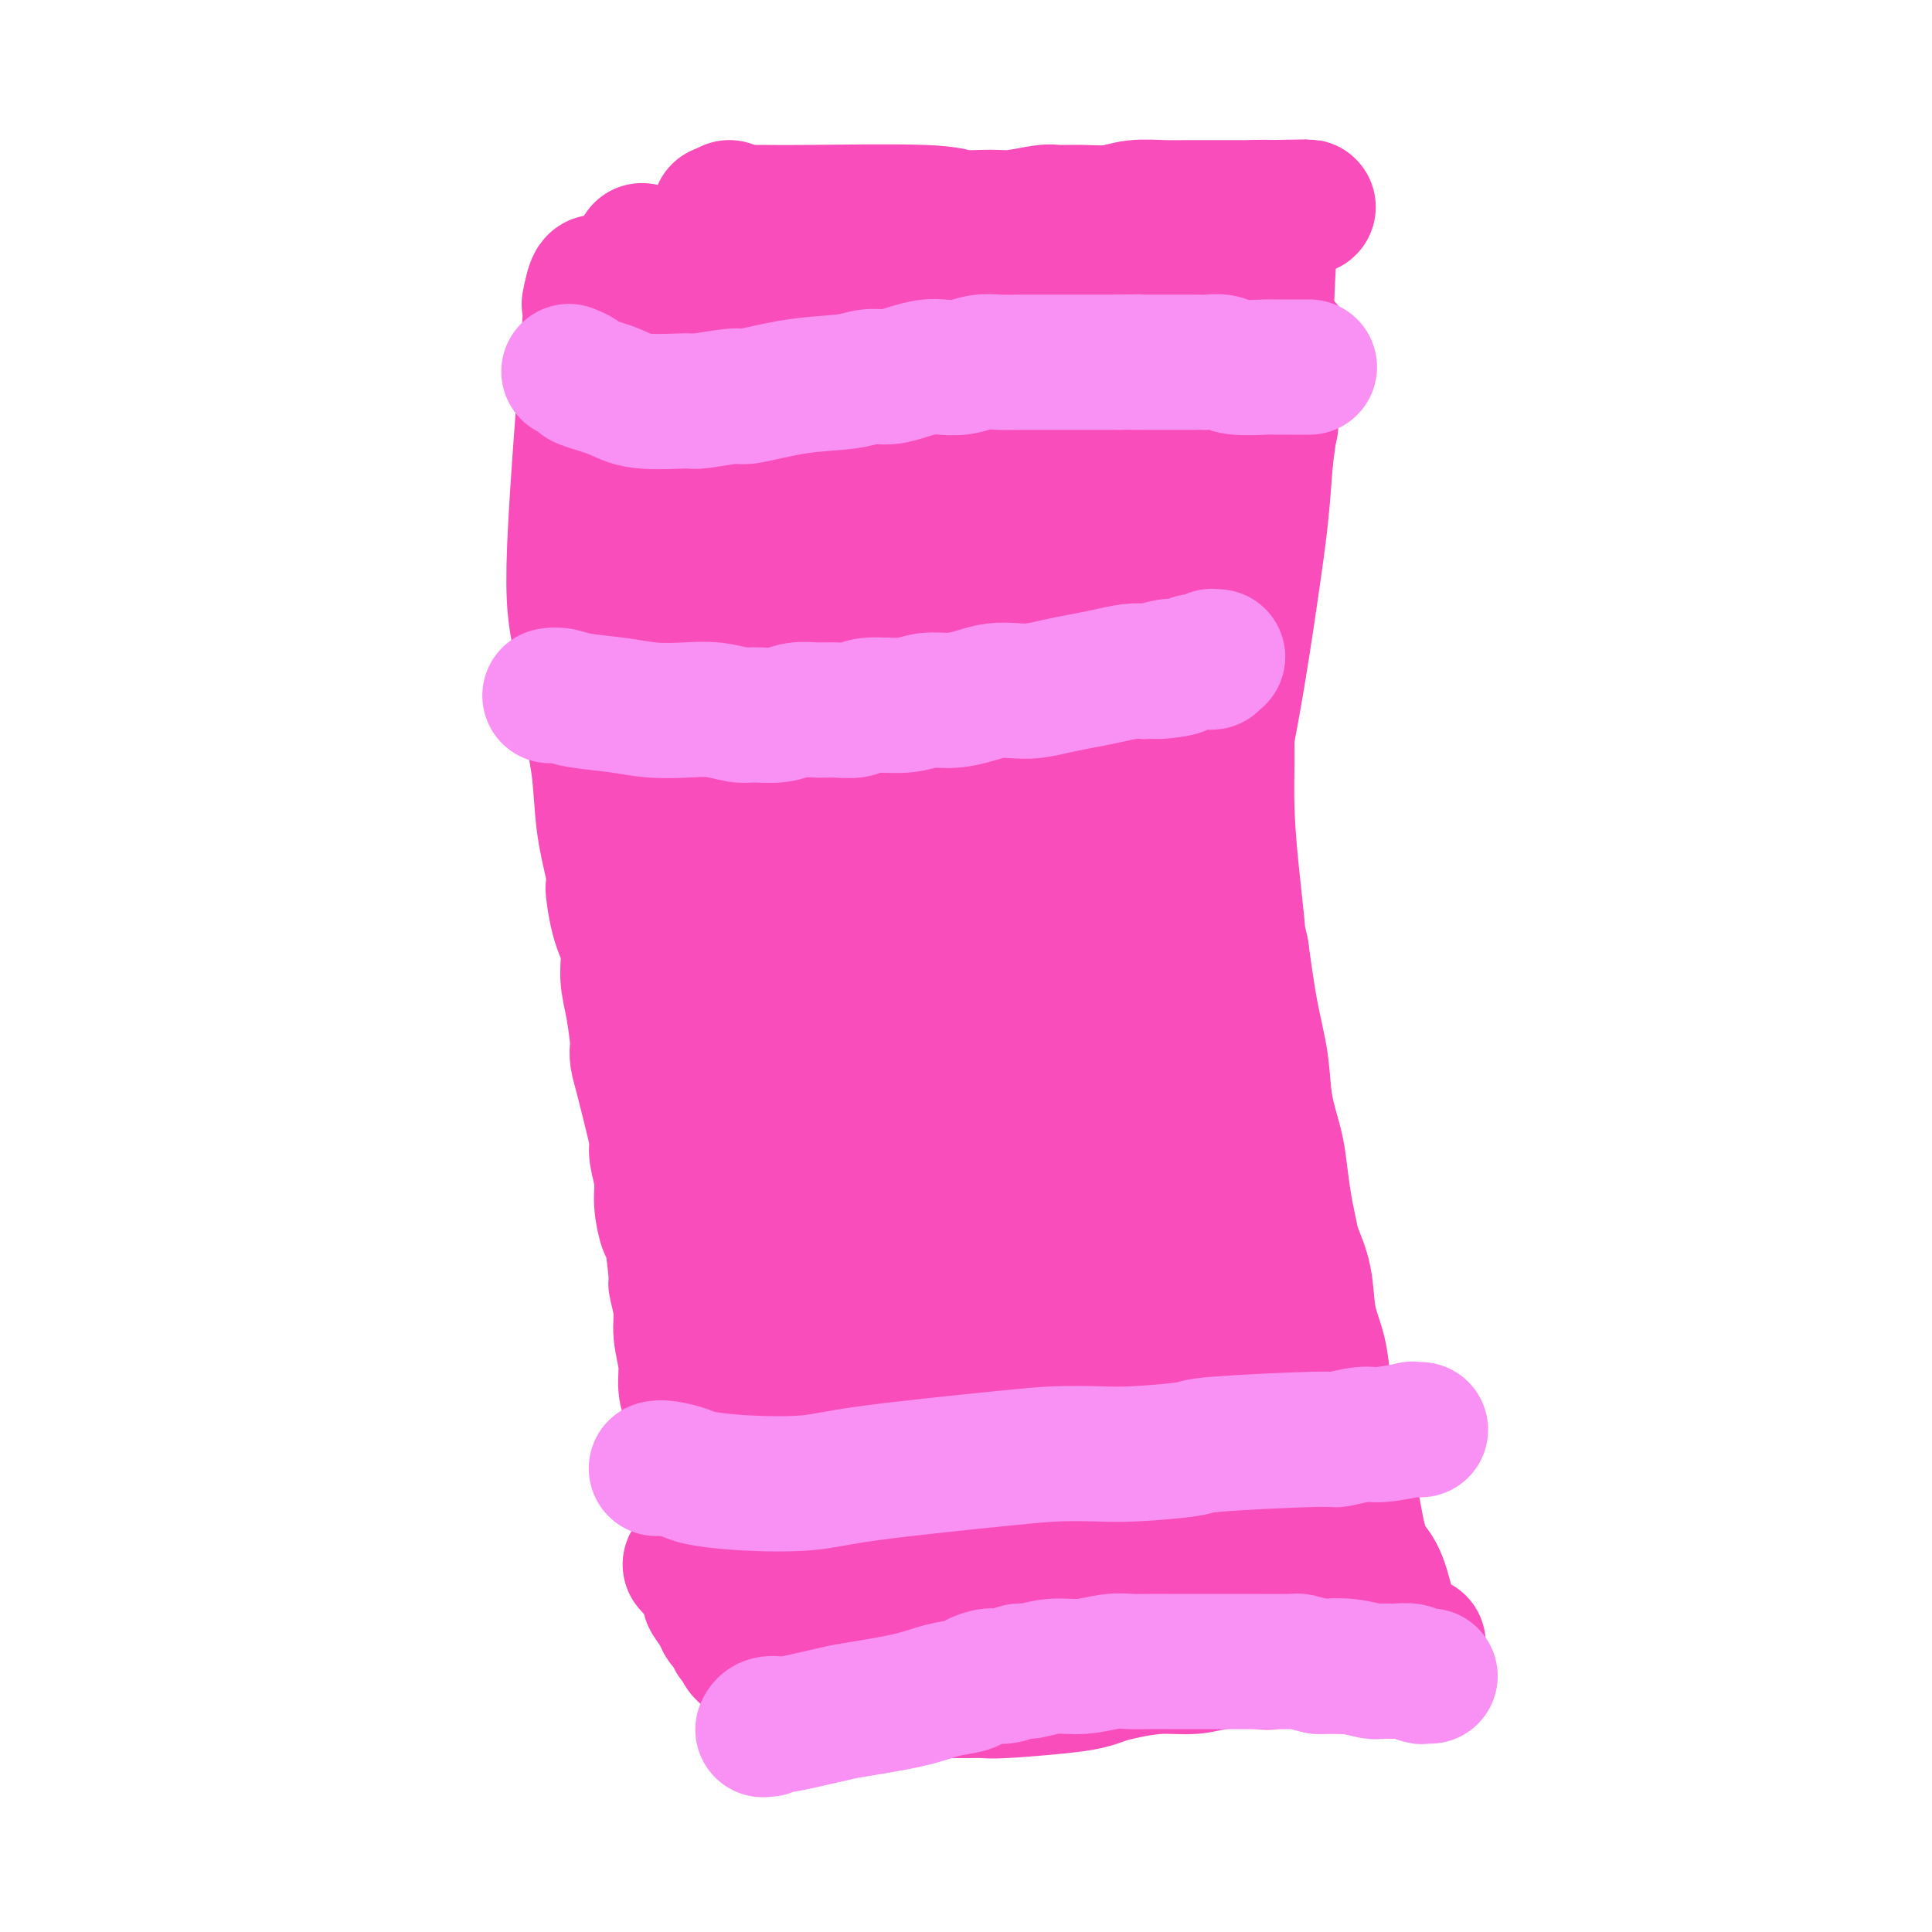 <svg viewBox='0 0 400 400' version='1.1' xmlns='http://www.w3.org/2000/svg' xmlns:xlink='http://www.w3.org/1999/xlink'><g fill='none' stroke='#F84DBA' stroke-width='6' stroke-linecap='round' stroke-linejoin='round'><path d='M151,55c-0.423,-0.162 -0.845,-0.325 -1,0c-0.155,0.325 -0.041,1.136 0,2c0.041,0.864 0.010,1.780 0,3c-0.010,1.220 -0.000,2.742 0,4c0.000,1.258 -0.010,2.250 0,4c0.010,1.750 0.040,4.258 0,6c-0.040,1.742 -0.150,2.718 0,4c0.150,1.282 0.561,2.872 1,6c0.439,3.128 0.905,7.796 1,10c0.095,2.204 -0.181,1.943 0,4c0.181,2.057 0.818,6.430 1,8c0.182,1.570 -0.091,0.337 0,2c0.091,1.663 0.547,6.223 1,9c0.453,2.777 0.905,3.772 1,4c0.095,0.228 -0.167,-0.309 0,2c0.167,2.309 0.763,7.465 1,10c0.237,2.535 0.116,2.450 0,3c-0.116,0.550 -0.228,1.736 0,3c0.228,1.264 0.797,2.605 1,4c0.203,1.395 0.040,2.842 0,4c-0.040,1.158 0.042,2.027 0,3c-0.042,0.973 -0.207,2.052 0,3c0.207,0.948 0.788,1.766 1,3c0.212,1.234 0.057,2.883 0,4c-0.057,1.117 -0.015,1.701 0,2c0.015,0.299 0.004,0.311 0,1c-0.004,0.689 -0.001,2.054 0,3c0.001,0.946 0.001,1.473 0,2'/><path d='M158,168c1.309,17.829 1.083,5.901 1,2c-0.083,-3.901 -0.022,0.227 0,2c0.022,1.773 0.006,1.193 0,1c-0.006,-0.193 -0.002,0.001 0,0c0.002,-0.001 0.000,-0.196 0,0c-0.000,0.196 -0.000,0.784 0,1c0.000,0.216 0.000,0.062 0,0c-0.000,-0.062 -0.000,-0.031 0,0'/></g>
<g fill='none' stroke='#F84DBA' stroke-width='28' stroke-linecap='round' stroke-linejoin='round'><path d='M162,56c0.118,0.071 0.237,0.141 0,0c-0.237,-0.141 -0.828,-0.494 -1,0c-0.172,0.494 0.075,1.836 0,3c-0.075,1.164 -0.474,2.151 -1,4c-0.526,1.849 -1.180,4.560 -2,8c-0.820,3.440 -1.807,7.608 -3,14c-1.193,6.392 -2.593,15.009 -3,20c-0.407,4.991 0.178,6.358 0,10c-0.178,3.642 -1.119,9.559 -1,16c0.119,6.441 1.299,13.406 2,17c0.701,3.594 0.923,3.818 1,5c0.077,1.182 0.009,3.321 1,8c0.991,4.679 3.040,11.896 4,15c0.960,3.104 0.831,2.093 1,5c0.169,2.907 0.638,9.733 1,13c0.362,3.267 0.619,2.977 1,5c0.381,2.023 0.887,6.361 1,9c0.113,2.639 -0.166,3.579 0,7c0.166,3.421 0.775,9.322 1,13c0.225,3.678 0.064,5.134 0,7c-0.064,1.866 -0.031,4.142 0,8c0.031,3.858 0.061,9.300 0,12c-0.061,2.700 -0.212,2.660 0,4c0.212,1.340 0.789,4.060 1,7c0.211,2.940 0.057,6.099 0,8c-0.057,1.901 -0.016,2.543 0,4c0.016,1.457 0.008,3.728 0,6'/><path d='M165,284c0.532,12.229 0.860,4.802 1,5c0.140,0.198 0.090,8.020 0,12c-0.090,3.980 -0.220,4.116 0,5c0.220,0.884 0.791,2.514 1,4c0.209,1.486 0.056,2.827 0,4c-0.056,1.173 -0.015,2.178 0,3c0.015,0.822 0.004,1.461 0,3c-0.004,1.539 -0.001,3.978 0,5c0.001,1.022 0.000,0.627 0,2c-0.000,1.373 -0.000,4.514 0,6c0.000,1.486 0.000,1.317 0,2c-0.000,0.683 -0.000,2.218 0,4c0.000,1.782 0.000,3.811 0,5c-0.000,1.189 -0.000,1.538 0,2c0.000,0.462 0.000,1.038 0,2c-0.000,0.962 -0.000,2.310 0,3c0.000,0.690 0.000,0.721 0,1c-0.000,0.279 -0.000,0.807 0,1c0.000,0.193 0.000,0.052 0,0c-0.000,-0.052 -0.000,-0.015 0,0c0.000,0.015 0.000,0.007 0,0'/><path d='M151,43c0.000,0.000 0.000,0.000 0,0c0.000,0.000 0.000,0.000 0,0'/><path d='M148,75c-0.310,0.533 -0.620,1.066 -1,2c-0.380,0.934 -0.829,2.267 -1,4c-0.171,1.733 -0.062,3.864 0,8c0.062,4.136 0.077,10.275 0,13c-0.077,2.725 -0.246,2.036 0,8c0.246,5.964 0.907,18.581 1,24c0.093,5.419 -0.381,3.641 0,6c0.381,2.359 1.619,8.855 2,12c0.381,3.145 -0.094,2.938 0,4c0.094,1.062 0.757,3.391 1,6c0.243,2.609 0.065,5.496 0,8c-0.065,2.504 -0.017,4.626 0,7c0.017,2.374 0.005,5.002 0,7c-0.005,1.998 -0.001,3.366 0,5c0.001,1.634 -0.001,3.533 0,6c0.001,2.467 0.004,5.502 0,7c-0.004,1.498 -0.015,1.458 0,3c0.015,1.542 0.057,4.665 0,7c-0.057,2.335 -0.212,3.880 0,7c0.212,3.120 0.793,7.815 1,10c0.207,2.185 0.042,1.862 0,3c-0.042,1.138 0.040,3.739 0,6c-0.040,2.261 -0.203,4.182 0,6c0.203,1.818 0.773,3.534 1,5c0.227,1.466 0.113,2.682 0,4c-0.113,1.318 -0.224,2.737 0,4c0.224,1.263 0.782,2.369 1,4c0.218,1.631 0.097,3.785 0,5c-0.097,1.215 -0.171,1.490 0,3c0.171,1.510 0.585,4.255 1,7'/><path d='M154,276c1.172,26.389 0.103,9.360 0,4c-0.103,-5.360 0.761,0.949 1,4c0.239,3.051 -0.147,2.846 0,3c0.147,0.154 0.828,0.669 1,2c0.172,1.331 -0.164,3.478 0,5c0.164,1.522 0.828,2.418 1,3c0.172,0.582 -0.146,0.852 0,2c0.146,1.148 0.757,3.176 1,4c0.243,0.824 0.117,0.444 0,1c-0.117,0.556 -0.224,2.046 0,3c0.224,0.954 0.778,1.370 1,2c0.222,0.630 0.112,1.474 0,2c-0.112,0.526 -0.227,0.735 0,1c0.227,0.265 0.797,0.585 1,2c0.203,1.415 0.041,3.923 0,5c-0.041,1.077 0.041,0.722 0,1c-0.041,0.278 -0.203,1.189 0,2c0.203,0.811 0.772,1.524 1,2c0.228,0.476 0.113,0.716 0,1c-0.113,0.284 -0.226,0.612 0,1c0.226,0.388 0.792,0.835 1,1c0.208,0.165 0.060,0.047 0,0c-0.060,-0.047 -0.030,-0.024 0,0'/><path d='M149,45c0.000,-0.030 0.001,-0.061 0,0c-0.001,0.061 -0.002,0.212 0,0c0.002,-0.212 0.007,-0.789 0,-1c-0.007,-0.211 -0.028,-0.056 0,0c0.028,0.056 0.104,0.014 1,0c0.896,-0.014 2.610,0.000 4,0c1.390,-0.000 2.454,-0.014 4,0c1.546,0.014 3.572,0.057 10,0c6.428,-0.057 17.256,-0.215 23,0c5.744,0.215 6.405,0.804 8,1c1.595,0.196 4.126,-0.000 6,0c1.874,0.000 3.092,0.197 5,0c1.908,-0.197 4.507,-0.789 6,-1c1.493,-0.211 1.879,-0.043 3,0c1.121,0.043 2.978,-0.041 5,0c2.022,0.041 4.210,0.207 6,0c1.790,-0.207 3.183,-0.788 5,-1c1.817,-0.212 4.057,-0.057 6,0c1.943,0.057 3.589,0.015 5,0c1.411,-0.015 2.587,-0.004 4,0c1.413,0.004 3.062,0.001 4,0c0.938,-0.001 1.164,-0.000 2,0c0.836,0.000 2.280,0.000 3,0c0.720,-0.000 0.715,-0.000 1,0c0.285,0.000 0.861,0.000 1,0c0.139,-0.000 -0.159,-0.000 0,0c0.159,0.000 0.773,0.000 1,0c0.227,-0.000 0.065,-0.000 0,0c-0.065,0.000 -0.032,0.000 0,0'/><path d='M262,43c17.420,-0.295 4.471,-0.032 0,0c-4.471,0.032 -0.465,-0.165 1,0c1.465,0.165 0.388,0.694 0,1c-0.388,0.306 -0.088,0.391 0,1c0.088,0.609 -0.036,1.743 0,1c0.036,-0.743 0.231,-3.363 0,1c-0.231,4.363 -0.888,15.711 -1,22c-0.112,6.289 0.321,7.521 0,13c-0.321,5.479 -1.396,15.206 -3,25c-1.604,9.794 -3.736,19.656 -5,27c-1.264,7.344 -1.659,12.170 -2,15c-0.341,2.830 -0.627,3.664 -1,7c-0.373,3.336 -0.833,9.173 -1,14c-0.167,4.827 -0.042,8.644 0,12c0.042,3.356 0.000,6.250 0,9c-0.000,2.750 0.040,5.357 0,8c-0.040,2.643 -0.162,5.324 0,8c0.162,2.676 0.608,5.348 1,8c0.392,2.652 0.731,5.285 1,8c0.269,2.715 0.468,5.513 1,8c0.532,2.487 1.398,4.664 2,7c0.602,2.336 0.939,4.832 1,6c0.061,1.168 -0.153,1.008 0,2c0.153,0.992 0.672,3.137 1,5c0.328,1.863 0.465,3.446 1,5c0.535,1.554 1.466,3.079 2,6c0.534,2.921 0.669,7.236 1,10c0.331,2.764 0.858,3.975 1,5c0.142,1.025 -0.102,1.864 0,3c0.102,1.136 0.551,2.568 1,4'/><path d='M263,284c2.177,12.908 1.118,6.677 1,5c-0.118,-1.677 0.704,1.198 1,3c0.296,1.802 0.065,2.529 0,3c-0.065,0.471 0.034,0.686 0,1c-0.034,0.314 -0.201,0.728 0,1c0.201,0.272 0.772,0.402 1,1c0.228,0.598 0.114,1.666 0,2c-0.114,0.334 -0.227,-0.064 0,0c0.227,0.064 0.792,0.592 1,1c0.208,0.408 0.057,0.697 0,1c-0.057,0.303 -0.019,0.620 0,1c0.019,0.380 0.020,0.822 0,1c-0.020,0.178 -0.062,0.090 0,0c0.062,-0.090 0.227,-0.184 0,0c-0.227,0.184 -0.848,0.644 -1,1c-0.152,0.356 0.165,0.606 0,1c-0.165,0.394 -0.810,0.931 -1,1c-0.190,0.069 0.076,-0.329 0,0c-0.076,0.329 -0.494,1.387 -1,2c-0.506,0.613 -1.099,0.781 -2,1c-0.901,0.219 -2.110,0.488 -3,1c-0.890,0.512 -1.461,1.267 -4,2c-2.539,0.733 -7.046,1.444 -12,3c-4.954,1.556 -10.355,3.958 -13,5c-2.645,1.042 -2.534,0.722 -5,1c-2.466,0.278 -7.510,1.152 -11,2c-3.490,0.848 -5.426,1.671 -7,2c-1.574,0.329 -2.787,0.165 -4,0'/><path d='M203,326c-10.930,2.884 -8.756,2.093 -9,2c-0.244,-0.093 -2.907,0.511 -4,1c-1.093,0.489 -0.618,0.863 -1,1c-0.382,0.137 -1.623,0.037 -2,0c-0.377,-0.037 0.109,-0.010 0,0c-0.109,0.010 -0.815,0.002 -1,0c-0.185,-0.002 0.150,0.003 0,0c-0.150,-0.003 -0.783,-0.013 -1,0c-0.217,0.013 -0.016,0.049 0,0c0.016,-0.049 -0.153,-0.183 -1,-2c-0.847,-1.817 -2.371,-5.318 -3,-6c-0.629,-0.682 -0.363,1.456 -1,-4c-0.637,-5.456 -2.177,-18.507 -3,-25c-0.823,-6.493 -0.929,-6.430 -1,-15c-0.071,-8.570 -0.109,-25.774 0,-35c0.109,-9.226 0.364,-10.473 1,-17c0.636,-6.527 1.654,-18.333 3,-30c1.346,-11.667 3.019,-23.196 4,-29c0.981,-5.804 1.269,-5.882 2,-9c0.731,-3.118 1.905,-9.274 3,-15c1.095,-5.726 2.110,-11.022 3,-16c0.890,-4.978 1.656,-9.638 2,-14c0.344,-4.362 0.266,-8.427 0,-12c-0.266,-3.573 -0.719,-6.655 -1,-9c-0.281,-2.345 -0.390,-3.955 -1,-6c-0.610,-2.045 -1.721,-4.526 -2,-6c-0.279,-1.474 0.276,-1.942 0,-3c-0.276,-1.058 -1.382,-2.708 -2,-4c-0.618,-1.292 -0.748,-2.226 -1,-3c-0.252,-0.774 -0.626,-1.387 -1,-2'/><path d='M186,68c-0.929,-3.011 -0.252,-1.537 0,-1c0.252,0.537 0.081,0.138 0,0c-0.081,-0.138 -0.070,-0.014 0,0c0.070,0.014 0.199,-0.082 0,0c-0.199,0.082 -0.727,0.340 -1,2c-0.273,1.660 -0.293,4.720 -1,13c-0.707,8.280 -2.101,21.781 -3,36c-0.899,14.219 -1.302,29.158 -2,42c-0.698,12.842 -1.691,23.587 0,46c1.691,22.413 6.064,56.496 9,73c2.936,16.504 4.433,15.431 6,17c1.567,1.569 3.205,5.779 4,8c0.795,2.221 0.749,2.452 1,3c0.251,0.548 0.800,1.411 1,2c0.200,0.589 0.052,0.903 0,1c-0.052,0.097 -0.006,-0.022 0,0c0.006,0.022 -0.027,0.184 0,0c0.027,-0.184 0.116,-0.714 0,-1c-0.116,-0.286 -0.436,-0.329 -1,-2c-0.564,-1.671 -1.370,-4.969 -3,-10c-1.630,-5.031 -4.082,-11.794 -5,-28c-0.918,-16.206 -0.302,-41.855 0,-55c0.302,-13.145 0.292,-13.784 1,-17c0.708,-3.216 2.136,-9.007 4,-18c1.864,-8.993 4.165,-21.189 7,-32c2.835,-10.811 6.203,-20.238 9,-29c2.797,-8.762 5.022,-16.859 7,-23c1.978,-6.141 3.708,-10.326 5,-15c1.292,-4.674 2.146,-9.837 3,-15'/><path d='M227,65c5.640,-20.869 2.241,-7.042 1,-3c-1.241,4.042 -0.326,-1.700 0,-4c0.326,-2.300 0.061,-1.157 0,-1c-0.061,0.157 0.083,-0.671 0,-1c-0.083,-0.329 -0.393,-0.159 -1,0c-0.607,0.159 -1.510,0.306 -2,1c-0.490,0.694 -0.565,1.935 -1,3c-0.435,1.065 -1.229,1.952 -2,7c-0.771,5.048 -1.520,14.255 -2,27c-0.480,12.745 -0.692,29.026 -1,42c-0.308,12.974 -0.710,22.641 3,46c3.710,23.359 11.534,60.409 15,76c3.466,15.591 2.575,9.722 3,11c0.425,1.278 2.166,9.701 3,15c0.834,5.299 0.759,7.472 1,9c0.241,1.528 0.796,2.412 1,3c0.204,0.588 0.055,0.882 0,1c-0.055,0.118 -0.018,0.060 0,0c0.018,-0.060 0.015,-0.122 0,0c-0.015,0.122 -0.042,0.428 0,0c0.042,-0.428 0.155,-1.588 0,-4c-0.155,-2.412 -0.576,-6.074 -1,-16c-0.424,-9.926 -0.850,-26.116 -1,-35c-0.150,-8.884 -0.023,-10.461 1,-20c1.023,-9.539 2.943,-27.039 5,-41c2.057,-13.961 4.252,-24.381 6,-34c1.748,-9.619 3.047,-18.436 4,-25c0.953,-6.564 1.558,-10.875 2,-15c0.442,-4.125 0.721,-8.062 1,-12'/><path d='M262,95c3.023,-22.301 1.579,-14.553 1,-12c-0.579,2.553 -0.295,-0.089 0,-2c0.295,-1.911 0.601,-3.090 1,-4c0.399,-0.910 0.892,-1.550 1,-2c0.108,-0.450 -0.170,-0.709 0,-1c0.170,-0.291 0.788,-0.614 1,-1c0.212,-0.386 0.019,-0.835 0,-1c-0.019,-0.165 0.134,-0.044 0,0c-0.134,0.044 -0.557,0.012 -1,0c-0.443,-0.012 -0.905,-0.004 -1,0c-0.095,0.004 0.177,0.005 0,0c-0.177,-0.005 -0.803,-0.016 -1,0c-0.197,0.016 0.036,0.061 0,0c-0.036,-0.061 -0.339,-0.227 -1,0c-0.661,0.227 -1.679,0.845 -2,1c-0.321,0.155 0.054,-0.155 0,0c-0.054,0.155 -0.536,0.774 -1,1c-0.464,0.226 -0.909,0.061 -1,0c-0.091,-0.061 0.172,-0.016 0,0c-0.172,0.016 -0.778,0.004 -1,0c-0.222,-0.004 -0.060,-0.001 0,0c0.060,0.001 0.017,0.000 0,0c-0.017,-0.000 -0.009,-0.000 0,0'/><path d='M180,98c0.002,-0.001 0.003,-0.002 0,0c-0.003,0.002 -0.012,0.006 0,0c0.012,-0.006 0.044,-0.024 0,0c-0.044,0.024 -0.164,0.089 0,0c0.164,-0.089 0.610,-0.331 1,-1c0.390,-0.669 0.722,-1.766 2,-3c1.278,-1.234 3.502,-2.605 6,-5c2.498,-2.395 5.271,-5.813 7,-8c1.729,-2.187 2.413,-3.144 4,-5c1.587,-1.856 4.075,-4.612 6,-7c1.925,-2.388 3.285,-4.409 4,-5c0.715,-0.591 0.783,0.249 1,0c0.217,-0.249 0.584,-1.586 1,-2c0.416,-0.414 0.883,0.096 1,0c0.117,-0.096 -0.115,-0.800 0,-1c0.115,-0.200 0.578,0.102 1,0c0.422,-0.102 0.803,-0.607 1,-1c0.197,-0.393 0.209,-0.673 1,0c0.791,0.673 2.360,2.299 3,3c0.640,0.701 0.351,0.477 3,4c2.649,3.523 8.237,10.793 13,19c4.763,8.207 8.702,17.350 11,25c2.298,7.650 2.954,13.807 4,22c1.046,8.193 2.483,18.422 3,25c0.517,6.578 0.115,9.505 0,13c-0.115,3.495 0.058,7.558 0,10c-0.058,2.442 -0.345,3.263 -1,5c-0.655,1.737 -1.676,4.391 -2,6c-0.324,1.609 0.050,2.174 0,3c-0.050,0.826 -0.525,1.913 -1,3'/><path d='M249,198c-0.963,7.236 -1.371,5.326 -2,7c-0.629,1.674 -1.479,6.931 -2,9c-0.521,2.069 -0.713,0.950 -1,2c-0.287,1.050 -0.669,4.270 -1,6c-0.331,1.730 -0.611,1.970 -1,3c-0.389,1.030 -0.888,2.849 -1,4c-0.112,1.151 0.163,1.632 0,2c-0.163,0.368 -0.764,0.622 -1,1c-0.236,0.378 -0.105,0.879 0,2c0.105,1.121 0.186,2.860 0,4c-0.186,1.140 -0.637,1.680 -1,3c-0.363,1.320 -0.637,3.421 -1,5c-0.363,1.579 -0.814,2.635 -1,4c-0.186,1.365 -0.105,3.040 0,4c0.105,0.960 0.235,1.207 0,2c-0.235,0.793 -0.834,2.132 -1,4c-0.166,1.868 0.100,4.264 0,6c-0.100,1.736 -0.566,2.813 -1,5c-0.434,2.187 -0.834,5.484 -1,7c-0.166,1.516 -0.097,1.253 0,2c0.097,0.747 0.222,2.505 0,4c-0.222,1.495 -0.790,2.726 -1,4c-0.210,1.274 -0.060,2.592 0,4c0.060,1.408 0.030,2.905 0,4c-0.030,1.095 -0.061,1.788 0,3c0.061,1.212 0.212,2.943 0,4c-0.212,1.057 -0.788,1.438 -1,2c-0.212,0.562 -0.061,1.303 0,2c0.061,0.697 0.030,1.348 0,2'/><path d='M232,309c-1.016,9.486 -1.056,3.702 -1,2c0.056,-1.702 0.207,0.679 0,2c-0.207,1.321 -0.773,1.582 -1,2c-0.227,0.418 -0.116,0.995 0,1c0.116,0.005 0.238,-0.560 0,0c-0.238,0.560 -0.835,2.245 -1,3c-0.165,0.755 0.103,0.581 0,1c-0.103,0.419 -0.577,1.432 -1,2c-0.423,0.568 -0.796,0.690 -1,1c-0.204,0.310 -0.238,0.807 -1,2c-0.762,1.193 -2.251,3.082 -3,4c-0.749,0.918 -0.757,0.866 -1,1c-0.243,0.134 -0.721,0.455 -1,1c-0.279,0.545 -0.359,1.315 -1,2c-0.641,0.685 -1.844,1.285 -3,2c-1.156,0.715 -2.263,1.544 -3,2c-0.737,0.456 -1.102,0.537 -2,1c-0.898,0.463 -2.330,1.307 -4,2c-1.670,0.693 -3.578,1.233 -6,2c-2.422,0.767 -5.359,1.759 -7,2c-1.641,0.241 -1.987,-0.271 -4,0c-2.013,0.271 -5.694,1.326 -8,2c-2.306,0.674 -3.238,0.969 -4,1c-0.762,0.031 -1.353,-0.202 -2,0c-0.647,0.202 -1.349,0.838 -2,1c-0.651,0.162 -1.252,-0.149 -2,0c-0.748,0.149 -1.642,0.757 -2,1c-0.358,0.243 -0.179,0.122 0,0'/><path d='M171,349c-6.650,1.856 -1.774,0.496 0,0c1.774,-0.496 0.445,-0.129 0,0c-0.445,0.129 -0.007,0.021 0,0c0.007,-0.021 -0.416,0.047 0,0c0.416,-0.047 1.673,-0.209 3,0c1.327,0.209 2.726,0.788 4,1c1.274,0.212 2.423,0.058 4,0c1.577,-0.058 3.583,-0.018 7,0c3.417,0.018 8.245,0.016 11,0c2.755,-0.016 3.437,-0.046 4,0c0.563,0.046 1.008,0.167 4,0c2.992,-0.167 8.531,-0.623 12,-1c3.469,-0.377 4.867,-0.674 6,-1c1.133,-0.326 1.999,-0.679 3,-1c1.001,-0.321 2.136,-0.608 4,-1c1.864,-0.392 4.457,-0.889 7,-1c2.543,-0.111 5.035,0.163 7,0c1.965,-0.163 3.403,-0.762 6,-1c2.597,-0.238 6.353,-0.115 8,0c1.647,0.115 1.185,0.223 2,0c0.815,-0.223 2.908,-0.778 4,-1c1.092,-0.222 1.183,-0.111 2,0c0.817,0.111 2.360,0.222 4,0c1.640,-0.222 3.379,-0.778 5,-1c1.621,-0.222 3.125,-0.111 4,0c0.875,0.111 1.120,0.222 2,0c0.880,-0.222 2.394,-0.778 3,-1c0.606,-0.222 0.303,-0.111 0,0'/><path d='M287,341c12.464,-1.409 4.124,-0.433 1,0c-3.124,0.433 -1.034,0.323 0,0c1.034,-0.323 1.010,-0.859 1,-1c-0.010,-0.141 -0.006,0.114 0,0c0.006,-0.114 0.013,-0.597 0,-1c-0.013,-0.403 -0.047,-0.727 0,-1c0.047,-0.273 0.175,-0.496 0,-1c-0.175,-0.504 -0.653,-1.288 -1,-2c-0.347,-0.712 -0.564,-1.351 -1,-3c-0.436,-1.649 -1.090,-4.306 -2,-6c-0.910,-1.694 -2.075,-2.424 -3,-5c-0.925,-2.576 -1.610,-6.998 -2,-9c-0.390,-2.002 -0.486,-1.583 -1,-3c-0.514,-1.417 -1.446,-4.670 -2,-7c-0.554,-2.330 -0.730,-3.736 -1,-5c-0.270,-1.264 -0.635,-2.384 -1,-4c-0.365,-1.616 -0.732,-3.727 -1,-6c-0.268,-2.273 -0.439,-4.708 -1,-7c-0.561,-2.292 -1.512,-4.441 -2,-7c-0.488,-2.559 -0.512,-5.527 -1,-8c-0.488,-2.473 -1.439,-4.451 -2,-6c-0.561,-1.549 -0.732,-2.669 -1,-4c-0.268,-1.331 -0.634,-2.873 -1,-5c-0.366,-2.127 -0.731,-4.839 -1,-7c-0.269,-2.161 -0.442,-3.773 -1,-6c-0.558,-2.227 -1.500,-5.071 -2,-8c-0.500,-2.929 -0.558,-5.942 -1,-9c-0.442,-3.058 -1.269,-6.159 -2,-10c-0.731,-3.841 -1.365,-8.420 -2,-13'/><path d='M257,197c-4.823,-22.367 -1.881,-6.284 -1,-3c0.881,3.284 -0.300,-6.230 -1,-13c-0.700,-6.770 -0.919,-10.798 -1,-14c-0.081,-3.202 -0.023,-5.580 0,-9c0.023,-3.420 0.010,-7.882 0,-10c-0.010,-2.118 -0.017,-1.890 0,-4c0.017,-2.110 0.057,-6.556 0,-9c-0.057,-2.444 -0.212,-2.886 0,-8c0.212,-5.114 0.790,-14.899 1,-19c0.210,-4.101 0.053,-2.519 0,-3c-0.053,-0.481 0.000,-3.026 0,-5c-0.000,-1.974 -0.053,-3.377 0,-4c0.053,-0.623 0.210,-0.465 0,-2c-0.210,-1.535 -0.788,-4.764 -1,-6c-0.212,-1.236 -0.057,-0.481 0,-2c0.057,-1.519 0.015,-5.314 0,-7c-0.015,-1.686 -0.004,-1.262 0,-2c0.004,-0.738 0.001,-2.636 0,-4c-0.001,-1.364 0.001,-2.194 0,-3c-0.001,-0.806 -0.004,-1.589 0,-2c0.004,-0.411 0.016,-0.449 0,-1c-0.016,-0.551 -0.060,-1.616 0,-2c0.060,-0.384 0.224,-0.089 0,0c-0.224,0.089 -0.836,-0.029 -1,0c-0.164,0.029 0.121,0.204 0,0c-0.121,-0.204 -0.648,-0.786 -1,-1c-0.352,-0.214 -0.529,-0.061 -1,0c-0.471,0.061 -1.235,0.031 -2,0'/><path d='M249,64c-2.336,-0.221 -5.676,0.725 -7,1c-1.324,0.275 -0.634,-0.122 -2,0c-1.366,0.122 -4.790,0.762 -8,1c-3.210,0.238 -6.205,0.075 -10,0c-3.795,-0.075 -8.390,-0.062 -14,0c-5.610,0.062 -12.236,0.171 -18,0c-5.764,-0.171 -10.668,-0.623 -16,-1c-5.332,-0.377 -11.093,-0.679 -15,-1c-3.907,-0.321 -5.962,-0.661 -8,-1c-2.038,-0.339 -4.060,-0.678 -6,-1c-1.940,-0.322 -3.800,-0.626 -6,-1c-2.200,-0.374 -4.741,-0.818 -6,-1c-1.259,-0.182 -1.238,-0.101 -2,0c-0.762,0.101 -2.308,0.223 -3,0c-0.692,-0.223 -0.529,-0.792 -1,-1c-0.471,-0.208 -1.576,-0.054 -2,0c-0.424,0.054 -0.169,0.009 0,0c0.169,-0.009 0.251,0.017 0,0c-0.251,-0.017 -0.835,-0.079 -1,0c-0.165,0.079 0.087,0.297 0,0c-0.087,-0.297 -0.515,-1.109 -1,0c-0.485,1.109 -1.028,4.140 -1,4c0.028,-0.140 0.627,-3.452 0,6c-0.627,9.452 -2.481,31.669 -3,44c-0.519,12.331 0.297,14.777 1,19c0.703,4.223 1.291,10.225 2,15c0.709,4.775 1.537,8.324 2,12c0.463,3.676 0.561,7.479 1,11c0.439,3.521 1.220,6.761 2,10'/><path d='M127,180c1.210,10.983 0.236,4.941 0,4c-0.236,-0.941 0.266,3.219 1,6c0.734,2.781 1.699,4.183 2,6c0.301,1.817 -0.064,4.047 0,6c0.064,1.953 0.555,3.628 1,6c0.445,2.372 0.844,5.442 1,7c0.156,1.558 0.070,1.604 0,2c-0.070,0.396 -0.125,1.143 0,2c0.125,0.857 0.430,1.824 1,4c0.570,2.176 1.406,5.560 2,8c0.594,2.440 0.947,3.937 1,5c0.053,1.063 -0.193,1.692 0,3c0.193,1.308 0.826,3.294 1,5c0.174,1.706 -0.112,3.133 0,5c0.112,1.867 0.623,4.176 1,5c0.377,0.824 0.622,0.164 1,2c0.378,1.836 0.890,6.167 1,8c0.110,1.833 -0.182,1.169 0,2c0.182,0.831 0.836,3.158 1,5c0.164,1.842 -0.164,3.198 0,5c0.164,1.802 0.819,4.049 1,6c0.181,1.951 -0.111,3.608 0,5c0.111,1.392 0.625,2.521 1,4c0.375,1.479 0.611,3.308 1,5c0.389,1.692 0.931,3.248 1,4c0.069,0.752 -0.335,0.702 0,2c0.335,1.298 1.409,3.946 2,6c0.591,2.054 0.697,3.515 1,5c0.303,1.485 0.801,2.996 1,4c0.199,1.004 0.100,1.502 0,2'/><path d='M149,319c3.630,22.073 1.705,7.756 1,3c-0.705,-4.756 -0.189,0.050 0,2c0.189,1.950 0.051,1.043 0,1c-0.051,-0.043 -0.014,0.776 0,1c0.014,0.224 0.007,-0.147 0,0c-0.007,0.147 -0.012,0.814 0,1c0.012,0.186 0.042,-0.108 0,0c-0.042,0.108 -0.156,0.616 0,1c0.156,0.384 0.580,0.642 1,1c0.420,0.358 0.834,0.817 1,1c0.166,0.183 0.083,0.092 0,0'/><path d='M143,324c0.002,0.002 0.004,0.004 0,0c-0.004,-0.004 -0.014,-0.015 0,0c0.014,0.015 0.050,0.057 0,0c-0.050,-0.057 -0.187,-0.214 0,0c0.187,0.214 0.698,0.799 1,1c0.302,0.201 0.394,0.017 1,1c0.606,0.983 1.725,3.132 2,4c0.275,0.868 -0.295,0.456 0,1c0.295,0.544 1.456,2.045 2,3c0.544,0.955 0.471,1.364 1,2c0.529,0.636 1.661,1.498 2,2c0.339,0.502 -0.116,0.642 0,1c0.116,0.358 0.802,0.933 1,1c0.198,0.067 -0.091,-0.375 0,0c0.091,0.375 0.563,1.568 1,2c0.437,0.432 0.838,0.102 1,0c0.162,-0.102 0.086,0.025 0,0c-0.086,-0.025 -0.180,-0.202 0,0c0.180,0.202 0.634,0.781 1,1c0.366,0.219 0.643,0.077 1,0c0.357,-0.077 0.793,-0.089 2,0c1.207,0.089 3.186,0.279 6,0c2.814,-0.279 6.463,-1.026 11,-2c4.537,-0.974 9.960,-2.174 14,-3c4.040,-0.826 6.696,-1.279 10,-2c3.304,-0.721 7.257,-1.709 9,-2c1.743,-0.291 1.277,0.114 2,0c0.723,-0.114 2.635,-0.747 4,-1c1.365,-0.253 2.182,-0.127 3,0'/><path d='M218,333c10.154,-1.546 5.040,-0.411 4,0c-1.040,0.411 1.994,0.100 4,0c2.006,-0.100 2.985,0.012 4,0c1.015,-0.012 2.068,-0.149 5,0c2.932,0.149 7.743,0.582 10,1c2.257,0.418 1.960,0.820 4,1c2.040,0.180 6.416,0.139 8,0c1.584,-0.139 0.376,-0.377 3,0c2.624,0.377 9.081,1.369 12,2c2.919,0.631 2.300,0.902 2,1c-0.300,0.098 -0.281,0.024 0,0c0.281,-0.024 0.824,0.004 1,0c0.176,-0.004 -0.016,-0.039 0,0c0.016,0.039 0.239,0.153 0,0c-0.239,-0.153 -0.940,-0.573 -1,-1c-0.060,-0.427 0.521,-0.861 -1,-3c-1.521,-2.139 -5.143,-5.985 -8,-9c-2.857,-3.015 -4.947,-5.201 -7,-7c-2.053,-1.799 -4.067,-3.212 -6,-5c-1.933,-1.788 -3.784,-3.951 -5,-5c-1.216,-1.049 -1.798,-0.985 -3,-2c-1.202,-1.015 -3.026,-3.110 -5,-5c-1.974,-1.890 -4.098,-3.574 -6,-5c-1.902,-1.426 -3.581,-2.592 -5,-4c-1.419,-1.408 -2.576,-3.058 -4,-4c-1.424,-0.942 -3.114,-1.177 -4,-2c-0.886,-0.823 -0.967,-2.235 -2,-4c-1.033,-1.765 -3.016,-3.882 -5,-6'/><path d='M213,276c-10.148,-10.299 -4.519,-5.045 -3,-4c1.519,1.045 -1.072,-2.118 -3,-5c-1.928,-2.882 -3.191,-5.481 -4,-7c-0.809,-1.519 -1.162,-1.956 -2,-4c-0.838,-2.044 -2.160,-5.695 -4,-14c-1.840,-8.305 -4.198,-21.264 -5,-27c-0.802,-5.736 -0.048,-4.249 0,-7c0.048,-2.751 -0.609,-9.739 -1,-14c-0.391,-4.261 -0.516,-5.793 0,-11c0.516,-5.207 1.674,-14.088 2,-18c0.326,-3.912 -0.180,-2.856 1,-7c1.180,-4.144 4.047,-13.490 5,-18c0.953,-4.510 -0.008,-4.186 2,-9c2.008,-4.814 6.983,-14.766 9,-19c2.017,-4.234 1.074,-2.751 1,-3c-0.074,-0.249 0.721,-2.229 1,-3c0.279,-0.771 0.041,-0.333 0,0c-0.041,0.333 0.115,0.561 0,1c-0.115,0.439 -0.500,1.089 -1,3c-0.500,1.911 -1.117,5.084 -1,5c0.117,-0.084 0.966,-3.423 -1,6c-1.966,9.423 -6.746,31.609 -9,41c-2.254,9.391 -1.980,5.987 -3,19c-1.020,13.013 -3.332,42.444 -4,56c-0.668,13.556 0.308,11.235 1,17c0.692,5.765 1.100,19.614 2,29c0.900,9.386 2.293,14.310 3,19c0.707,4.690 0.729,9.147 1,12c0.271,2.853 0.792,4.101 1,5c0.208,0.899 0.104,1.450 0,2'/><path d='M201,321c1.240,12.981 0.339,3.435 0,0c-0.339,-3.435 -0.115,-0.757 0,0c0.115,0.757 0.120,-0.406 0,-1c-0.120,-0.594 -0.364,-0.619 0,-1c0.364,-0.381 1.338,-1.117 2,-2c0.662,-0.883 1.012,-1.914 3,-8c1.988,-6.086 5.614,-17.229 8,-24c2.386,-6.771 3.531,-9.171 6,-16c2.469,-6.829 6.262,-18.086 11,-32c4.738,-13.914 10.421,-30.483 13,-41c2.579,-10.517 2.053,-14.980 2,-18c-0.053,-3.020 0.367,-4.595 1,-8c0.633,-3.405 1.480,-8.639 2,-13c0.520,-4.361 0.715,-7.847 1,-12c0.285,-4.153 0.661,-8.972 1,-13c0.339,-4.028 0.641,-7.265 1,-10c0.359,-2.735 0.776,-4.968 1,-7c0.224,-2.032 0.256,-3.865 0,-5c-0.256,-1.135 -0.800,-1.574 -1,-2c-0.200,-0.426 -0.054,-0.839 0,-1c0.054,-0.161 0.018,-0.068 -1,0c-1.018,0.068 -3.016,0.112 -4,0c-0.984,-0.112 -0.952,-0.381 -2,0c-1.048,0.381 -3.175,1.411 -6,2c-2.825,0.589 -6.348,0.736 -9,1c-2.652,0.264 -4.434,0.645 -10,2c-5.566,1.355 -14.914,3.683 -20,5c-5.086,1.317 -5.908,1.624 -10,2c-4.092,0.376 -11.455,0.822 -17,1c-5.545,0.178 -9.273,0.089 -13,0'/><path d='M160,120c-5.915,0.089 -5.702,-0.187 -7,-1c-1.298,-0.813 -4.107,-2.162 -6,-3c-1.893,-0.838 -2.872,-1.165 -4,-2c-1.128,-0.835 -2.407,-2.178 -3,-3c-0.593,-0.822 -0.499,-1.121 -1,-2c-0.501,-0.879 -1.596,-2.337 -2,-3c-0.404,-0.663 -0.118,-0.532 0,-1c0.118,-0.468 0.067,-1.536 0,-2c-0.067,-0.464 -0.151,-0.325 0,0c0.151,0.325 0.537,0.834 1,3c0.463,2.166 1.003,5.988 3,13c1.997,7.012 5.451,17.214 8,27c2.549,9.786 4.191,19.157 5,26c0.809,6.843 0.783,11.159 3,21c2.217,9.841 6.677,25.208 9,32c2.323,6.792 2.509,5.008 4,7c1.491,1.992 4.288,7.761 7,12c2.712,4.239 5.340,6.947 8,10c2.660,3.053 5.354,6.449 8,9c2.646,2.551 5.245,4.257 7,6c1.755,1.743 2.666,3.525 4,5c1.334,1.475 3.089,2.645 4,3c0.911,0.355 0.976,-0.104 1,0c0.024,0.104 0.006,0.770 0,1c-0.006,0.230 -0.002,0.023 0,0c0.002,-0.023 0.000,0.136 0,0c-0.000,-0.136 -0.000,-0.568 0,-1'/><path d='M209,277c3.706,3.332 0.970,0.163 0,-2c-0.970,-2.163 -0.173,-3.321 0,-5c0.173,-1.679 -0.279,-3.878 -1,-9c-0.721,-5.122 -1.710,-13.168 -2,-18c-0.290,-4.832 0.119,-6.450 0,-11c-0.119,-4.550 -0.768,-12.033 -1,-19c-0.232,-6.967 -0.049,-13.417 0,-17c0.049,-3.583 -0.038,-4.299 1,-11c1.038,-6.701 3.199,-19.385 4,-24c0.801,-4.615 0.240,-1.159 2,-4c1.760,-2.841 5.839,-11.978 11,-20c5.161,-8.022 11.403,-14.930 16,-20c4.597,-5.070 7.547,-8.301 11,-12c3.453,-3.699 7.408,-7.867 9,-10c1.592,-2.133 0.820,-2.232 1,-3c0.180,-0.768 1.313,-2.206 2,-3c0.687,-0.794 0.929,-0.945 1,-1c0.071,-0.055 -0.030,-0.014 0,0c0.030,0.014 0.191,-0.001 0,0c-0.191,0.001 -0.733,0.017 -1,0c-0.267,-0.017 -0.259,-0.066 -1,1c-0.741,1.066 -2.233,3.246 -3,4c-0.767,0.754 -0.811,0.080 -2,1c-1.189,0.920 -3.525,3.432 -5,5c-1.475,1.568 -2.089,2.191 -6,8c-3.911,5.809 -11.117,16.802 -15,23c-3.883,6.198 -4.441,7.599 -5,9'/><path d='M225,139c-5.228,10.059 -8.299,19.205 -10,29c-1.701,9.795 -2.034,20.238 -2,25c0.034,4.762 0.434,3.843 1,6c0.566,2.157 1.300,7.391 2,11c0.700,3.609 1.368,5.594 2,7c0.632,1.406 1.227,2.232 2,3c0.773,0.768 1.724,1.476 2,2c0.276,0.524 -0.123,0.863 0,1c0.123,0.137 0.769,0.071 1,0c0.231,-0.071 0.047,-0.146 0,0c-0.047,0.146 0.043,0.513 0,0c-0.043,-0.513 -0.217,-1.908 0,-2c0.217,-0.092 0.827,1.117 1,-2c0.173,-3.117 -0.092,-10.559 0,-14c0.092,-3.441 0.539,-2.879 0,-6c-0.539,-3.121 -2.066,-9.924 -3,-14c-0.934,-4.076 -1.276,-5.424 -4,-19c-2.724,-13.576 -7.829,-39.380 -10,-50c-2.171,-10.620 -1.406,-6.057 -2,-8c-0.594,-1.943 -2.547,-10.393 -4,-16c-1.453,-5.607 -2.407,-8.372 -4,-11c-1.593,-2.628 -3.825,-5.120 -5,-7c-1.175,-1.880 -1.292,-3.148 -2,-4c-0.708,-0.852 -2.007,-1.286 -3,-2c-0.993,-0.714 -1.678,-1.707 -2,-2c-0.322,-0.293 -0.279,0.113 -1,0c-0.721,-0.113 -2.206,-0.747 -3,-1c-0.794,-0.253 -0.897,-0.127 -1,0'/><path d='M180,65c-1.954,-0.565 -1.838,0.522 -2,1c-0.162,0.478 -0.601,0.347 -1,1c-0.399,0.653 -0.759,2.090 -1,1c-0.241,-1.090 -0.362,-4.709 -1,4c-0.638,8.709 -1.794,29.744 -2,39c-0.206,9.256 0.537,6.732 1,11c0.463,4.268 0.646,15.327 1,21c0.354,5.673 0.878,5.960 1,9c0.122,3.040 -0.160,8.832 0,14c0.160,5.168 0.761,9.710 1,12c0.239,2.290 0.117,2.326 0,3c-0.117,0.674 -0.228,1.984 0,3c0.228,1.016 0.794,1.737 1,2c0.206,0.263 0.051,0.067 0,0c-0.051,-0.067 0.001,-0.005 0,0c-0.001,0.005 -0.056,-0.048 0,0c0.056,0.048 0.222,0.197 0,0c-0.222,-0.197 -0.833,-0.741 -1,-1c-0.167,-0.259 0.110,-0.232 0,-2c-0.110,-1.768 -0.607,-5.330 -1,-7c-0.393,-1.670 -0.683,-1.449 -1,-3c-0.317,-1.551 -0.662,-4.875 -1,-8c-0.338,-3.125 -0.668,-6.052 -1,-9c-0.332,-2.948 -0.664,-5.918 -1,-9c-0.336,-3.082 -0.674,-6.275 -1,-9c-0.326,-2.725 -0.640,-4.982 -1,-7c-0.360,-2.018 -0.767,-3.799 -1,-5c-0.233,-1.201 -0.294,-1.823 -1,-3c-0.706,-1.177 -2.059,-2.908 -3,-5c-0.941,-2.092 -1.471,-4.546 -2,-7'/><path d='M163,111c-1.462,-4.631 -1.618,-6.210 -2,-8c-0.382,-1.790 -0.991,-3.791 -2,-6c-1.009,-2.209 -2.417,-4.626 -3,-6c-0.583,-1.374 -0.342,-1.706 -1,-3c-0.658,-1.294 -2.214,-3.550 -3,-5c-0.786,-1.450 -0.802,-2.094 -1,-3c-0.198,-0.906 -0.578,-2.074 -1,-3c-0.422,-0.926 -0.888,-1.610 -1,-2c-0.112,-0.390 0.129,-0.487 0,-1c-0.129,-0.513 -0.627,-1.443 -1,-2c-0.373,-0.557 -0.622,-0.742 -1,-1c-0.378,-0.258 -0.885,-0.590 -1,-1c-0.115,-0.410 0.161,-0.897 0,-1c-0.161,-0.103 -0.760,0.180 -1,0c-0.240,-0.180 -0.120,-0.821 0,-1c0.120,-0.179 0.239,0.106 0,0c-0.239,-0.106 -0.835,-0.602 -1,-1c-0.165,-0.398 0.100,-0.700 0,-1c-0.100,-0.300 -0.565,-0.600 -1,-1c-0.435,-0.400 -0.838,-0.899 -1,-1c-0.162,-0.101 -0.081,0.198 0,0c0.081,-0.198 0.161,-0.893 0,-1c-0.161,-0.107 -0.564,0.375 -1,0c-0.436,-0.375 -0.904,-1.606 -1,-2c-0.096,-0.394 0.182,0.049 0,0c-0.182,-0.049 -0.822,-0.590 -1,-1c-0.178,-0.410 0.106,-0.687 0,-1c-0.106,-0.313 -0.602,-0.661 -1,-1c-0.398,-0.339 -0.699,-0.670 -1,-1'/><path d='M137,57c-2.078,-2.874 -1.274,-1.557 -1,-1c0.274,0.557 0.017,0.356 0,0c-0.017,-0.356 0.205,-0.866 0,-1c-0.205,-0.134 -0.839,0.109 -1,0c-0.161,-0.109 0.149,-0.569 0,-1c-0.149,-0.431 -0.758,-0.834 -1,-1c-0.242,-0.166 -0.117,-0.097 0,0c0.117,0.097 0.228,0.222 0,0c-0.228,-0.222 -0.793,-0.792 -1,-1c-0.207,-0.208 -0.056,-0.056 0,0c0.056,0.056 0.016,0.016 0,0c-0.016,-0.016 -0.008,-0.008 0,0'/><path d='M229,118c0.607,1.267 1.214,2.534 1,2c-0.214,-0.534 -1.248,-2.870 0,4c1.248,6.870 4.779,22.947 6,31c1.221,8.053 0.131,8.083 0,12c-0.131,3.917 0.697,11.721 1,18c0.303,6.279 0.081,11.033 0,14c-0.081,2.967 -0.022,4.147 0,5c0.022,0.853 0.006,1.380 0,3c-0.006,1.620 -0.002,4.333 0,6c0.002,1.667 0.000,2.289 0,3c-0.000,0.711 -0.000,1.511 0,2c0.000,0.489 0.000,0.667 0,1c-0.000,0.333 -0.000,0.822 0,1c0.000,0.178 0.000,0.047 0,0c-0.000,-0.047 -0.000,-0.009 0,0c0.000,0.009 0.000,-0.012 0,0c-0.000,0.012 -0.000,0.056 0,0c0.000,-0.056 0.000,-0.211 0,0c-0.000,0.211 -0.000,0.789 0,1c0.000,0.211 0.000,0.057 0,0c-0.000,-0.057 -0.000,-0.015 0,0c0.000,0.015 0.000,0.004 0,0c-0.000,-0.004 -0.000,-0.002 0,0'/></g>
<g fill='none' stroke='#F990F4' stroke-width='28' stroke-linecap='round' stroke-linejoin='round'><path d='M118,77c-0.017,-0.007 -0.034,-0.014 0,0c0.034,0.014 0.119,0.048 0,0c-0.119,-0.048 -0.442,-0.177 0,0c0.442,0.177 1.650,0.660 2,1c0.350,0.340 -0.158,0.537 1,1c1.158,0.463 3.982,1.192 6,2c2.018,0.808 3.230,1.697 6,2c2.770,0.303 7.097,0.022 9,0c1.903,-0.022 1.384,0.216 3,0c1.616,-0.216 5.369,-0.885 7,-1c1.631,-0.115 1.139,0.324 3,0c1.861,-0.324 6.076,-1.410 10,-2c3.924,-0.590 7.558,-0.684 10,-1c2.442,-0.316 3.692,-0.856 5,-1c1.308,-0.144 2.674,0.106 4,0c1.326,-0.106 2.612,-0.568 4,-1c1.388,-0.432 2.877,-0.834 4,-1c1.123,-0.166 1.878,-0.097 3,0c1.122,0.097 2.611,0.222 4,0c1.389,-0.222 2.679,-0.792 4,-1c1.321,-0.208 2.673,-0.056 4,0c1.327,0.056 2.628,0.015 4,0c1.372,-0.015 2.814,-0.004 4,0c1.186,0.004 2.117,0.001 3,0c0.883,-0.001 1.717,-0.000 3,0c1.283,0.000 3.014,0.000 4,0c0.986,-0.000 1.227,-0.000 2,0c0.773,0.000 2.078,0.000 3,0c0.922,-0.000 1.461,-0.000 2,0'/><path d='M232,75c6.758,-0.155 3.652,-0.041 3,0c-0.652,0.041 1.148,0.011 2,0c0.852,-0.011 0.754,-0.003 1,0c0.246,0.003 0.836,0.001 1,0c0.164,-0.001 -0.098,-0.000 0,0c0.098,0.000 0.556,0.000 1,0c0.444,-0.000 0.875,-0.000 1,0c0.125,0.000 -0.054,0.000 0,0c0.054,-0.000 0.342,-0.000 1,0c0.658,0.000 1.685,0.000 2,0c0.315,-0.000 -0.084,-0.000 0,0c0.084,0.000 0.651,0.000 1,0c0.349,-0.000 0.482,-0.001 1,0c0.518,0.001 1.423,0.004 2,0c0.577,-0.004 0.827,-0.015 1,0c0.173,0.015 0.268,0.057 1,0c0.732,-0.057 2.101,-0.211 3,0c0.899,0.211 1.330,0.789 3,1c1.670,0.211 4.581,0.057 6,0c1.419,-0.057 1.347,-0.015 2,0c0.653,0.015 2.032,0.004 3,0c0.968,-0.004 1.526,-0.001 2,0c0.474,0.001 0.863,0.000 1,0c0.137,-0.000 0.023,-0.000 0,0c-0.023,0.000 0.046,0.000 0,0c-0.046,-0.000 -0.209,-0.000 0,0c0.209,0.000 0.788,0.000 1,0c0.212,-0.000 0.057,-0.000 0,0c-0.057,0.000 -0.016,0.000 0,0c0.016,-0.000 0.008,-0.000 0,0'/><path d='M114,144c-0.011,0.002 -0.023,0.003 0,0c0.023,-0.003 0.080,-0.012 0,0c-0.080,0.012 -0.295,0.045 0,0c0.295,-0.045 1.102,-0.170 2,0c0.898,0.170 1.887,0.633 4,1c2.113,0.367 5.350,0.638 8,1c2.650,0.362 4.713,0.815 7,1c2.287,0.185 4.796,0.103 7,0c2.204,-0.103 4.101,-0.228 6,0c1.899,0.228 3.799,0.807 5,1c1.201,0.193 1.703,-0.001 3,0c1.297,0.001 3.391,0.198 5,0c1.609,-0.198 2.734,-0.789 4,-1c1.266,-0.211 2.673,-0.041 4,0c1.327,0.041 2.573,-0.045 4,0c1.427,0.045 3.034,0.223 4,0c0.966,-0.223 1.290,-0.847 3,-1c1.710,-0.153 4.806,0.166 7,0c2.194,-0.166 3.486,-0.815 5,-1c1.514,-0.185 3.250,0.095 5,0c1.750,-0.095 3.513,-0.564 5,-1c1.487,-0.436 2.697,-0.838 4,-1c1.303,-0.162 2.700,-0.085 4,0c1.300,0.085 2.505,0.177 4,0c1.495,-0.177 3.282,-0.622 5,-1c1.718,-0.378 3.368,-0.689 5,-1c1.632,-0.311 3.247,-0.622 5,-1c1.753,-0.378 3.644,-0.822 5,-1c1.356,-0.178 2.178,-0.089 3,0'/><path d='M237,139c12.358,-1.327 5.251,-0.145 3,0c-2.251,0.145 0.352,-0.746 2,-1c1.648,-0.254 2.340,0.129 3,0c0.660,-0.129 1.287,-0.770 2,-1c0.713,-0.230 1.510,-0.047 2,0c0.490,0.047 0.671,-0.040 1,0c0.329,0.040 0.806,0.207 1,0c0.194,-0.207 0.104,-0.787 0,-1c-0.104,-0.213 -0.224,-0.057 0,0c0.224,0.057 0.791,0.015 1,0c0.209,-0.015 0.060,-0.004 0,0c-0.060,0.004 -0.030,0.002 0,0'/><path d='M136,304c0.031,-0.006 0.062,-0.013 0,0c-0.062,0.013 -0.218,0.045 0,0c0.218,-0.045 0.811,-0.169 2,0c1.189,0.169 2.973,0.629 4,1c1.027,0.371 1.298,0.653 3,1c1.702,0.347 4.836,0.758 9,1c4.164,0.242 9.357,0.313 13,0c3.643,-0.313 5.734,-1.011 13,-2c7.266,-0.989 19.707,-2.268 27,-3c7.293,-0.732 9.439,-0.917 12,-1c2.561,-0.083 5.539,-0.065 8,0c2.461,0.065 4.406,0.176 8,0c3.594,-0.176 8.836,-0.640 11,-1c2.164,-0.360 1.250,-0.617 6,-1c4.750,-0.383 15.162,-0.891 20,-1c4.838,-0.109 4.101,0.181 5,0c0.899,-0.181 3.436,-0.833 5,-1c1.564,-0.167 2.157,0.151 4,0c1.843,-0.151 4.938,-0.773 6,-1c1.062,-0.227 0.092,-0.061 0,0c-0.092,0.061 0.693,0.016 1,0c0.307,-0.016 0.135,-0.004 0,0c-0.135,0.004 -0.232,0.001 0,0c0.232,-0.001 0.793,-0.000 1,0c0.207,0.000 0.059,0.000 0,0c-0.059,-0.000 -0.030,-0.000 0,0'/><path d='M159,358c-0.423,0.001 -0.846,0.001 -1,0c-0.154,-0.001 -0.040,-0.004 0,0c0.040,0.004 0.004,0.015 0,0c-0.004,-0.015 0.022,-0.055 0,0c-0.022,0.055 -0.094,0.204 0,0c0.094,-0.204 0.353,-0.761 1,-1c0.647,-0.239 1.684,-0.161 2,0c0.316,0.161 -0.087,0.404 2,0c2.087,-0.404 6.664,-1.456 9,-2c2.336,-0.544 2.431,-0.579 5,-1c2.569,-0.421 7.611,-1.227 11,-2c3.389,-0.773 5.123,-1.512 7,-2c1.877,-0.488 3.897,-0.723 5,-1c1.103,-0.277 1.290,-0.595 2,-1c0.710,-0.405 1.942,-0.897 3,-1c1.058,-0.103 1.943,0.184 3,0c1.057,-0.184 2.285,-0.838 3,-1c0.715,-0.162 0.918,0.167 2,0c1.082,-0.167 3.043,-0.829 5,-1c1.957,-0.171 3.910,0.150 6,0c2.090,-0.150 4.318,-0.772 6,-1c1.682,-0.228 2.817,-0.061 4,0c1.183,0.061 2.413,0.016 4,0c1.587,-0.016 3.530,-0.004 4,0c0.470,0.004 -0.532,0.000 2,0c2.532,-0.000 8.598,0.003 11,0c2.402,-0.003 1.139,-0.011 3,0c1.861,0.011 6.847,0.041 9,0c2.153,-0.041 1.472,-0.155 2,0c0.528,0.155 2.264,0.577 4,1'/><path d='M273,345c9.081,0.016 4.284,0.057 3,0c-1.284,-0.057 0.944,-0.212 3,0c2.056,0.212 3.941,0.793 5,1c1.059,0.207 1.292,0.041 2,0c0.708,-0.041 1.892,0.041 3,0c1.108,-0.041 2.139,-0.207 3,0c0.861,0.207 1.551,0.788 2,1c0.449,0.212 0.656,0.057 1,0c0.344,-0.057 0.823,-0.015 1,0c0.177,0.015 0.050,0.004 0,0c-0.050,-0.004 -0.025,-0.002 0,0'/></g>
</svg>